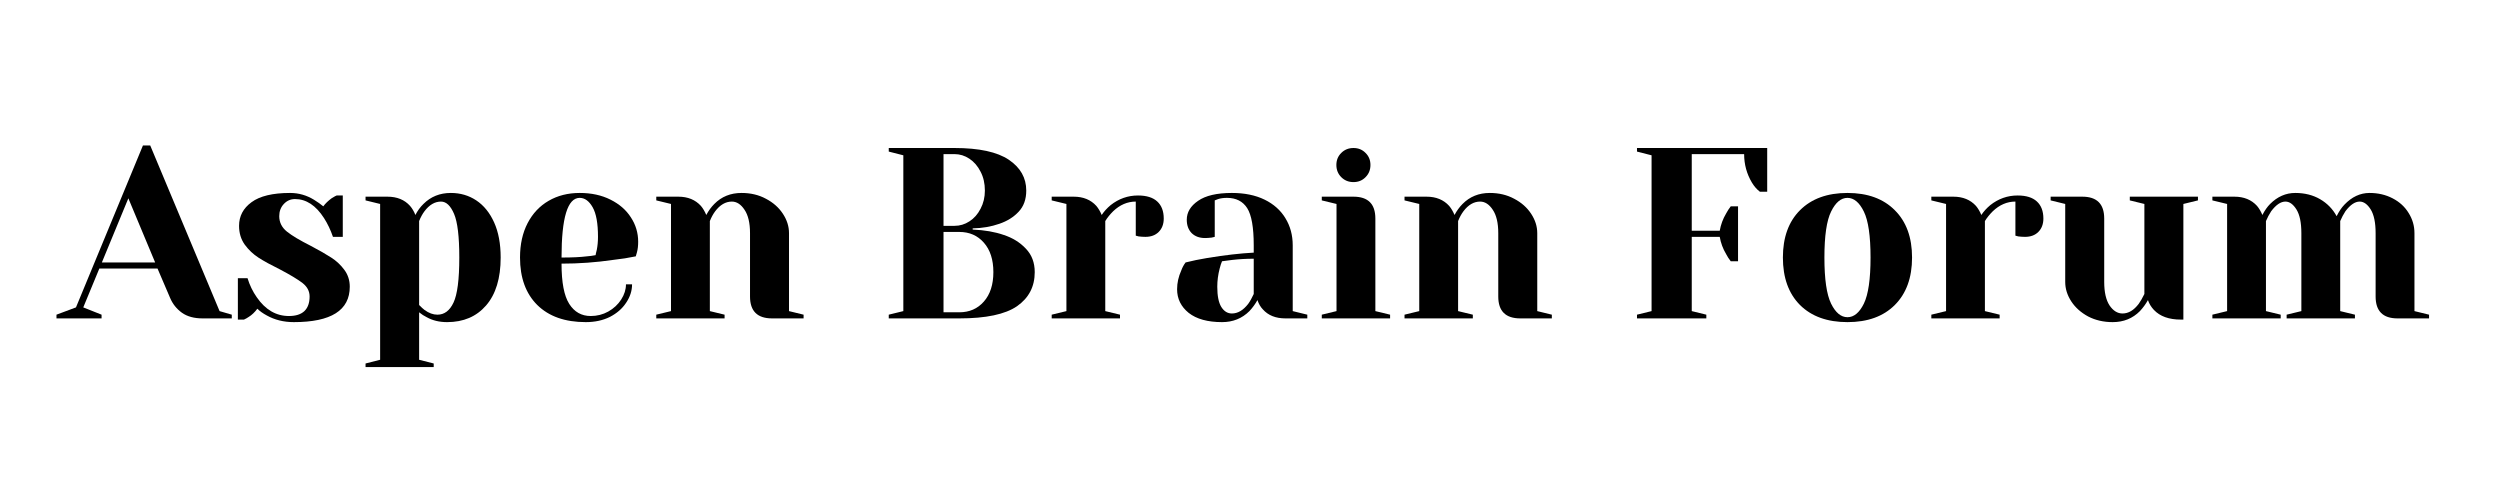 <?xml version="1.0" encoding="UTF-8"?>
<svg xmlns="http://www.w3.org/2000/svg" xmlns:xlink="http://www.w3.org/1999/xlink" width="350" zoomAndPan="magnify" viewBox="0 0 262.5 52.5" height="70" preserveAspectRatio="xMidYMid meet" version="1.0">
  <defs>
    <g></g>
  </defs>
  <g fill="#000000" fill-opacity="1">
    <g transform="translate(6.446, 33.432)">
      <g>
        <path d="M -0.516 -0.391 L 1.531 -1.156 L 8.562 -18.156 L 9.328 -18.156 L 16.609 -0.766 L 17.891 -0.391 L 17.891 0 L 14.828 0 C 13.941 0 13.219 -0.195 12.656 -0.594 C 12.094 -1 11.676 -1.523 11.406 -2.172 L 10.094 -5.234 L 3.984 -5.234 L 2.297 -1.156 L 4.219 -0.391 L 4.219 0 L -0.516 0 Z M 4.25 -5.875 L 9.844 -5.875 L 7.031 -12.609 Z M 4.25 -5.875 "></path>
      </g>
    </g>
  </g>
  <g fill="#000000" fill-opacity="1">
    <g transform="translate(23.82, 33.432)">
      <g>
        <path d="M 7.031 0.391 C 5.969 0.391 5.02 0.156 4.188 -0.312 C 3.781 -0.531 3.453 -0.766 3.203 -1.016 C 2.922 -0.641 2.617 -0.352 2.297 -0.156 C 2.148 -0.051 1.984 0.039 1.797 0.125 L 1.156 0.125 L 1.156 -4.219 L 2.172 -4.219 C 2.391 -3.5 2.711 -2.832 3.141 -2.219 C 4.047 -0.906 5.172 -0.25 6.516 -0.25 C 7.234 -0.25 7.773 -0.422 8.141 -0.766 C 8.504 -1.117 8.688 -1.629 8.688 -2.297 C 8.688 -2.859 8.438 -3.332 7.938 -3.719 C 7.438 -4.102 6.648 -4.578 5.578 -5.141 C 4.648 -5.598 3.898 -6.008 3.328 -6.375 C 2.766 -6.738 2.281 -7.195 1.875 -7.75 C 1.477 -8.312 1.281 -8.969 1.281 -9.719 C 1.281 -10.738 1.719 -11.566 2.594 -12.203 C 3.469 -12.848 4.816 -13.172 6.641 -13.172 C 7.547 -13.172 8.383 -12.93 9.156 -12.453 C 9.531 -12.223 9.852 -11.992 10.125 -11.766 C 10.344 -12.066 10.641 -12.352 11.016 -12.625 C 11.305 -12.801 11.477 -12.895 11.531 -12.906 L 12.172 -12.906 L 12.172 -8.562 L 11.141 -8.562 C 10.891 -9.289 10.578 -9.945 10.203 -10.531 C 9.348 -11.863 8.332 -12.531 7.156 -12.531 C 6.695 -12.531 6.305 -12.359 5.984 -12.016 C 5.66 -11.672 5.5 -11.242 5.5 -10.734 C 5.5 -10.086 5.77 -9.547 6.312 -9.109 C 6.852 -8.68 7.68 -8.188 8.797 -7.625 C 9.691 -7.156 10.41 -6.742 10.953 -6.391 C 11.492 -6.047 11.953 -5.617 12.328 -5.109 C 12.711 -4.598 12.906 -4.004 12.906 -3.328 C 12.906 -0.848 10.945 0.391 7.031 0.391 Z M 7.031 0.391 "></path>
      </g>
    </g>
  </g>
  <g fill="#000000" fill-opacity="1">
    <g transform="translate(37.617, 33.432)">
      <g>
        <path d="M 0.766 4.734 L 2.297 4.344 L 2.297 -12.016 L 0.766 -12.391 L 0.766 -12.781 L 3.062 -12.781 C 4.07 -12.781 4.863 -12.457 5.438 -11.812 C 5.664 -11.551 5.852 -11.234 6 -10.859 C 6.227 -11.305 6.508 -11.691 6.844 -12.016 C 7.613 -12.785 8.57 -13.172 9.719 -13.172 C 10.719 -13.172 11.609 -12.91 12.391 -12.391 C 13.18 -11.867 13.805 -11.098 14.266 -10.078 C 14.723 -9.066 14.953 -7.836 14.953 -6.391 C 14.953 -4.211 14.441 -2.535 13.422 -1.359 C 12.41 -0.191 11.047 0.391 9.328 0.391 C 8.516 0.391 7.801 0.219 7.188 -0.125 C 6.926 -0.25 6.66 -0.422 6.391 -0.641 L 6.391 4.344 L 7.922 4.734 L 7.922 5.109 L 0.766 5.109 Z M 8.312 -0.391 C 9.039 -0.391 9.602 -0.812 10 -1.656 C 10.406 -2.508 10.609 -4.086 10.609 -6.391 C 10.609 -8.586 10.426 -10.113 10.062 -10.969 C 9.695 -11.832 9.238 -12.266 8.688 -12.266 C 8.039 -12.266 7.461 -11.926 6.953 -11.25 C 6.734 -10.957 6.547 -10.613 6.391 -10.219 L 6.391 -1.406 C 6.629 -1.164 6.816 -0.992 6.953 -0.891 C 7.41 -0.555 7.863 -0.391 8.312 -0.391 Z M 8.312 -0.391 "></path>
      </g>
    </g>
  </g>
  <g fill="#000000" fill-opacity="1">
    <g transform="translate(53.586, 33.432)">
      <g>
        <path d="M 7.922 0.391 C 5.742 0.391 4.047 -0.207 2.828 -1.406 C 1.617 -2.613 1.016 -4.273 1.016 -6.391 C 1.016 -7.773 1.281 -8.977 1.812 -10 C 2.344 -11.02 3.078 -11.801 4.016 -12.344 C 4.961 -12.895 6.051 -13.172 7.281 -13.172 C 8.508 -13.172 9.586 -12.938 10.516 -12.469 C 11.441 -12.008 12.156 -11.391 12.656 -10.609 C 13.164 -9.836 13.422 -8.984 13.422 -8.047 C 13.422 -7.617 13.379 -7.254 13.297 -6.953 L 13.172 -6.516 C 12.43 -6.359 11.633 -6.234 10.781 -6.141 C 9 -5.879 7.195 -5.75 5.375 -5.75 C 5.375 -3.77 5.645 -2.359 6.188 -1.516 C 6.727 -0.672 7.477 -0.25 8.438 -0.25 C 9.102 -0.25 9.719 -0.406 10.281 -0.719 C 10.852 -1.039 11.305 -1.461 11.641 -1.984 C 11.973 -2.504 12.141 -3.035 12.141 -3.578 L 12.781 -3.578 C 12.781 -2.898 12.57 -2.254 12.156 -1.641 C 11.75 -1.023 11.18 -0.531 10.453 -0.156 C 9.723 0.207 8.879 0.391 7.922 0.391 Z M 5.375 -6.391 C 6.457 -6.391 7.344 -6.43 8.031 -6.516 C 8.32 -6.535 8.629 -6.578 8.953 -6.641 C 8.961 -6.734 9.004 -6.922 9.078 -7.203 C 9.16 -7.629 9.203 -8.082 9.203 -8.562 C 9.203 -9.977 9.016 -11.016 8.641 -11.672 C 8.266 -12.328 7.812 -12.656 7.281 -12.656 C 6.008 -12.656 5.375 -10.566 5.375 -6.391 Z M 5.375 -6.391 "></path>
      </g>
    </g>
  </g>
  <g fill="#000000" fill-opacity="1">
    <g transform="translate(67.893, 33.432)">
      <g>
        <path d="M 1.016 -0.391 L 2.562 -0.766 L 2.562 -12.016 L 1.016 -12.391 L 1.016 -12.781 L 3.328 -12.781 C 4.328 -12.781 5.117 -12.457 5.703 -11.812 C 5.922 -11.551 6.109 -11.234 6.266 -10.859 C 6.504 -11.305 6.785 -11.691 7.109 -12.016 C 7.867 -12.785 8.82 -13.172 9.969 -13.172 C 10.926 -13.172 11.781 -12.969 12.531 -12.562 C 13.289 -12.164 13.883 -11.641 14.312 -10.984 C 14.738 -10.336 14.953 -9.66 14.953 -8.953 L 14.953 -0.766 L 16.484 -0.391 L 16.484 0 L 13.172 0 C 11.629 0 10.859 -0.766 10.859 -2.297 L 10.859 -8.953 C 10.859 -10.023 10.664 -10.844 10.281 -11.406 C 9.906 -11.977 9.461 -12.266 8.953 -12.266 C 8.297 -12.266 7.711 -11.926 7.203 -11.25 C 6.984 -10.957 6.797 -10.613 6.641 -10.219 L 6.641 -0.766 L 8.188 -0.391 L 8.188 0 L 1.016 0 Z M 1.016 -0.391 "></path>
      </g>
    </g>
  </g>
  <g fill="#000000" fill-opacity="1">
    <g transform="translate(84.884, 33.432)">
      <g></g>
    </g>
  </g>
  <g fill="#000000" fill-opacity="1">
    <g transform="translate(92.038, 33.432)">
      <g>
        <path d="M 1.281 -0.391 L 2.812 -0.766 L 2.812 -17.125 L 1.281 -17.516 L 1.281 -17.891 L 8.188 -17.891 C 10.77 -17.891 12.672 -17.477 13.891 -16.656 C 15.109 -15.832 15.719 -14.754 15.719 -13.422 C 15.719 -12.504 15.453 -11.766 14.922 -11.203 C 14.398 -10.641 13.727 -10.219 12.906 -9.938 C 12.039 -9.633 11.102 -9.473 10.094 -9.453 L 10.094 -9.328 C 11.344 -9.273 12.426 -9.086 13.344 -8.766 C 14.281 -8.461 15.055 -7.984 15.672 -7.328 C 16.297 -6.68 16.609 -5.859 16.609 -4.859 C 16.609 -3.336 15.988 -2.145 14.75 -1.281 C 13.508 -0.426 11.488 0 8.688 0 L 1.281 0 Z M 8.188 -9.719 C 8.75 -9.719 9.27 -9.875 9.75 -10.188 C 10.238 -10.5 10.629 -10.941 10.922 -11.516 C 11.223 -12.086 11.375 -12.723 11.375 -13.422 C 11.375 -14.172 11.223 -14.832 10.922 -15.406 C 10.629 -15.988 10.238 -16.441 9.75 -16.766 C 9.27 -17.086 8.75 -17.25 8.188 -17.25 L 7.031 -17.25 L 7.031 -9.719 Z M 8.688 -0.641 C 9.75 -0.641 10.609 -1.016 11.266 -1.766 C 11.93 -2.516 12.266 -3.547 12.266 -4.859 C 12.266 -6.172 11.93 -7.203 11.266 -7.953 C 10.609 -8.703 9.75 -9.078 8.688 -9.078 L 7.031 -9.078 L 7.031 -0.641 Z M 8.688 -0.641 "></path>
      </g>
    </g>
  </g>
  <g fill="#000000" fill-opacity="1">
    <g transform="translate(109.412, 33.432)">
      <g>
        <path d="M 1.016 -0.391 L 2.562 -0.766 L 2.562 -12.016 L 1.016 -12.391 L 1.016 -12.781 L 3.328 -12.781 C 4.328 -12.781 5.117 -12.457 5.703 -11.812 C 5.922 -11.551 6.109 -11.234 6.266 -10.859 C 6.516 -11.234 6.828 -11.578 7.203 -11.891 C 8.055 -12.566 9.016 -12.906 10.078 -12.906 C 10.973 -12.906 11.645 -12.695 12.094 -12.281 C 12.551 -11.863 12.781 -11.266 12.781 -10.484 C 12.781 -9.898 12.602 -9.43 12.25 -9.078 C 11.906 -8.734 11.441 -8.562 10.859 -8.562 C 10.617 -8.562 10.379 -8.578 10.141 -8.609 L 9.844 -8.688 L 9.844 -12.266 C 8.969 -12.266 8.176 -11.926 7.469 -11.25 C 7.125 -10.906 6.848 -10.562 6.641 -10.219 L 6.641 -0.766 L 8.188 -0.391 L 8.188 0 L 1.016 0 Z M 1.016 -0.391 "></path>
      </g>
    </g>
  </g>
  <g fill="#000000" fill-opacity="1">
    <g transform="translate(122.314, 33.432)">
      <g>
        <path d="M 6 0.391 C 4.488 0.391 3.32 0.066 2.5 -0.578 C 1.688 -1.234 1.281 -2.062 1.281 -3.062 C 1.281 -3.727 1.426 -4.383 1.719 -5.031 C 1.832 -5.344 1.984 -5.625 2.172 -5.875 C 2.867 -6.051 3.629 -6.207 4.453 -6.344 C 6.285 -6.645 7.91 -6.832 9.328 -6.906 L 9.328 -7.672 C 9.328 -9.555 9.098 -10.859 8.641 -11.578 C 8.18 -12.297 7.473 -12.656 6.516 -12.656 C 6.16 -12.656 5.852 -12.613 5.594 -12.531 L 5.234 -12.391 L 5.234 -8.562 L 4.906 -8.484 C 4.633 -8.453 4.406 -8.438 4.219 -8.438 C 3.633 -8.438 3.164 -8.609 2.812 -8.953 C 2.469 -9.305 2.297 -9.773 2.297 -10.359 C 2.297 -11.141 2.691 -11.801 3.484 -12.344 C 4.273 -12.895 5.457 -13.172 7.031 -13.172 C 8.363 -13.172 9.508 -12.938 10.469 -12.469 C 11.426 -12 12.156 -11.348 12.656 -10.516 C 13.164 -9.691 13.422 -8.742 13.422 -7.672 L 13.422 -0.766 L 14.953 -0.391 L 14.953 0 L 12.656 0 C 11.633 0 10.844 -0.316 10.281 -0.953 C 10.039 -1.203 9.852 -1.523 9.719 -1.922 C 9.477 -1.492 9.195 -1.109 8.875 -0.766 C 8.102 0.004 7.145 0.391 6 0.391 Z M 7.031 -0.516 C 7.656 -0.516 8.227 -0.852 8.75 -1.531 C 8.938 -1.789 9.129 -2.133 9.328 -2.562 L 9.328 -6.266 C 8.547 -6.266 7.797 -6.223 7.078 -6.141 C 6.547 -6.066 6.188 -6.02 6 -6 C 5.914 -5.812 5.832 -5.555 5.75 -5.234 C 5.582 -4.586 5.5 -3.953 5.5 -3.328 C 5.5 -2.367 5.641 -1.66 5.922 -1.203 C 6.211 -0.742 6.582 -0.516 7.031 -0.516 Z M 7.031 -0.516 "></path>
      </g>
    </g>
  </g>
  <g fill="#000000" fill-opacity="1">
    <g transform="translate(137.772, 33.432)">
      <g>
        <path d="M 1.016 -0.391 L 2.562 -0.766 L 2.562 -12.016 L 1.016 -12.391 L 1.016 -12.781 L 4.344 -12.781 C 5.875 -12.781 6.641 -12.016 6.641 -10.484 L 6.641 -0.766 L 8.188 -0.391 L 8.188 0 L 1.016 0 Z M 4.344 -14.312 C 3.832 -14.312 3.406 -14.484 3.062 -14.828 C 2.719 -15.172 2.547 -15.598 2.547 -16.109 C 2.547 -16.617 2.719 -17.039 3.062 -17.375 C 3.406 -17.719 3.832 -17.891 4.344 -17.891 C 4.852 -17.891 5.273 -17.719 5.609 -17.375 C 5.953 -17.039 6.125 -16.617 6.125 -16.109 C 6.125 -15.598 5.953 -15.172 5.609 -14.828 C 5.273 -14.484 4.852 -14.312 4.344 -14.312 Z M 4.344 -14.312 "></path>
      </g>
    </g>
  </g>
  <g fill="#000000" fill-opacity="1">
    <g transform="translate(146.459, 33.432)">
      <g>
        <path d="M 1.016 -0.391 L 2.562 -0.766 L 2.562 -12.016 L 1.016 -12.391 L 1.016 -12.781 L 3.328 -12.781 C 4.328 -12.781 5.117 -12.457 5.703 -11.812 C 5.922 -11.551 6.109 -11.234 6.266 -10.859 C 6.504 -11.305 6.785 -11.691 7.109 -12.016 C 7.867 -12.785 8.82 -13.172 9.969 -13.172 C 10.926 -13.172 11.781 -12.969 12.531 -12.562 C 13.289 -12.164 13.883 -11.641 14.312 -10.984 C 14.738 -10.336 14.953 -9.66 14.953 -8.953 L 14.953 -0.766 L 16.484 -0.391 L 16.484 0 L 13.172 0 C 11.629 0 10.859 -0.766 10.859 -2.297 L 10.859 -8.953 C 10.859 -10.023 10.664 -10.844 10.281 -11.406 C 9.906 -11.977 9.461 -12.266 8.953 -12.266 C 8.297 -12.266 7.711 -11.926 7.203 -11.25 C 6.984 -10.957 6.797 -10.613 6.641 -10.219 L 6.641 -0.766 L 8.188 -0.391 L 8.188 0 L 1.016 0 Z M 1.016 -0.391 "></path>
      </g>
    </g>
  </g>
  <g fill="#000000" fill-opacity="1">
    <g transform="translate(163.449, 33.432)">
      <g></g>
    </g>
  </g>
  <g fill="#000000" fill-opacity="1">
    <g transform="translate(170.603, 33.432)">
      <g>
        <path d="M 1.281 -0.391 L 2.812 -0.766 L 2.812 -17.125 L 1.281 -17.516 L 1.281 -17.891 L 14.953 -17.891 L 14.953 -13.297 L 14.188 -13.297 C 13.863 -13.547 13.582 -13.867 13.344 -14.266 C 12.801 -15.18 12.531 -16.176 12.531 -17.25 L 7.031 -17.25 L 7.031 -9.203 L 9.969 -9.203 C 10.082 -9.848 10.305 -10.453 10.641 -11.016 C 10.773 -11.273 10.938 -11.523 11.125 -11.766 L 11.891 -11.766 L 11.891 -6 L 11.125 -6 C 10.938 -6.238 10.773 -6.488 10.641 -6.75 C 10.305 -7.312 10.082 -7.914 9.969 -8.562 L 7.031 -8.562 L 7.031 -0.766 L 8.562 -0.391 L 8.562 0 L 1.281 0 Z M 1.281 -0.391 "></path>
      </g>
    </g>
  </g>
  <g fill="#000000" fill-opacity="1">
    <g transform="translate(186.188, 33.432)">
      <g>
        <path d="M 7.797 0.391 C 5.68 0.391 4.02 -0.207 2.812 -1.406 C 1.613 -2.613 1.016 -4.273 1.016 -6.391 C 1.016 -8.504 1.613 -10.16 2.812 -11.359 C 4.02 -12.566 5.68 -13.172 7.797 -13.172 C 9.91 -13.172 11.566 -12.566 12.766 -11.359 C 13.973 -10.16 14.578 -8.504 14.578 -6.391 C 14.578 -4.273 13.973 -2.613 12.766 -1.406 C 11.566 -0.207 9.91 0.391 7.797 0.391 Z M 7.797 -0.125 C 8.473 -0.125 9.047 -0.598 9.516 -1.547 C 9.984 -2.504 10.219 -4.117 10.219 -6.391 C 10.219 -8.66 9.984 -10.27 9.516 -11.219 C 9.047 -12.176 8.473 -12.656 7.797 -12.656 C 7.117 -12.656 6.547 -12.176 6.078 -11.219 C 5.609 -10.27 5.375 -8.66 5.375 -6.391 C 5.375 -4.117 5.609 -2.504 6.078 -1.547 C 6.547 -0.598 7.117 -0.125 7.797 -0.125 Z M 7.797 -0.125 "></path>
      </g>
    </g>
  </g>
  <g fill="#000000" fill-opacity="1">
    <g transform="translate(201.774, 33.432)">
      <g>
        <path d="M 1.016 -0.391 L 2.562 -0.766 L 2.562 -12.016 L 1.016 -12.391 L 1.016 -12.781 L 3.328 -12.781 C 4.328 -12.781 5.117 -12.457 5.703 -11.812 C 5.922 -11.551 6.109 -11.234 6.266 -10.859 C 6.516 -11.234 6.828 -11.578 7.203 -11.891 C 8.055 -12.566 9.016 -12.906 10.078 -12.906 C 10.973 -12.906 11.645 -12.695 12.094 -12.281 C 12.551 -11.863 12.781 -11.266 12.781 -10.484 C 12.781 -9.898 12.602 -9.43 12.25 -9.078 C 11.906 -8.734 11.441 -8.562 10.859 -8.562 C 10.617 -8.562 10.379 -8.578 10.141 -8.609 L 9.844 -8.688 L 9.844 -12.266 C 8.969 -12.266 8.176 -11.926 7.469 -11.25 C 7.125 -10.906 6.848 -10.562 6.641 -10.219 L 6.641 -0.766 L 8.188 -0.391 L 8.188 0 L 1.016 0 Z M 1.016 -0.391 "></path>
      </g>
    </g>
  </g>
  <g fill="#000000" fill-opacity="1">
    <g transform="translate(214.676, 33.432)">
      <g>
        <path d="M 7.156 0.391 C 6.195 0.391 5.336 0.191 4.578 -0.203 C 3.828 -0.609 3.238 -1.133 2.812 -1.781 C 2.383 -2.438 2.172 -3.117 2.172 -3.828 L 2.172 -12.016 L 0.641 -12.391 L 0.641 -12.781 L 3.969 -12.781 C 5.5 -12.781 6.266 -12.016 6.266 -10.484 L 6.266 -3.828 C 6.266 -2.754 6.453 -1.93 6.828 -1.359 C 7.211 -0.797 7.664 -0.516 8.188 -0.516 C 8.812 -0.516 9.379 -0.852 9.891 -1.531 C 10.078 -1.789 10.273 -2.133 10.484 -2.562 L 10.484 -12.016 L 8.953 -12.391 L 8.953 -12.781 L 16.109 -12.781 L 16.109 -12.391 L 14.578 -12.016 L 14.578 0.125 L 14.312 0.125 C 13.07 0.125 12.129 -0.211 11.484 -0.891 C 11.191 -1.203 10.984 -1.547 10.859 -1.922 C 10.617 -1.492 10.336 -1.109 10.016 -0.766 C 9.254 0.004 8.301 0.391 7.156 0.391 Z M 7.156 0.391 "></path>
      </g>
    </g>
  </g>
  <g fill="#000000" fill-opacity="1">
    <g transform="translate(231.284, 33.432)">
      <g>
        <path d="M 1.016 -0.391 L 2.562 -0.766 L 2.562 -12.016 L 1.016 -12.391 L 1.016 -12.781 L 3.328 -12.781 C 4.328 -12.781 5.117 -12.457 5.703 -11.812 C 5.922 -11.551 6.109 -11.234 6.266 -10.859 C 6.516 -11.336 6.785 -11.723 7.078 -12.016 C 7.848 -12.785 8.727 -13.172 9.719 -13.172 C 10.707 -13.172 11.578 -12.953 12.328 -12.516 C 13.078 -12.078 13.656 -11.484 14.062 -10.734 C 14.312 -11.234 14.582 -11.633 14.875 -11.938 C 15.656 -12.758 16.535 -13.172 17.516 -13.172 C 18.41 -13.172 19.219 -12.984 19.938 -12.609 C 20.664 -12.234 21.227 -11.719 21.625 -11.062 C 22.031 -10.414 22.234 -9.711 22.234 -8.953 L 22.234 -0.766 L 23.766 -0.391 L 23.766 0 L 20.453 0 C 18.922 0 18.156 -0.766 18.156 -2.297 L 18.156 -8.953 C 18.156 -10.055 17.984 -10.883 17.641 -11.438 C 17.297 -11.988 16.91 -12.266 16.484 -12.266 C 15.992 -12.266 15.492 -11.926 14.984 -11.25 C 14.773 -10.926 14.594 -10.582 14.438 -10.219 L 14.438 -0.766 L 15.984 -0.391 L 15.984 0 L 8.812 0 L 8.812 -0.391 L 10.359 -0.766 L 10.359 -8.953 C 10.359 -10.055 10.188 -10.883 9.844 -11.438 C 9.5 -11.988 9.113 -12.266 8.688 -12.266 C 8.195 -12.266 7.695 -11.926 7.188 -11.25 C 6.977 -10.926 6.797 -10.582 6.641 -10.219 L 6.641 -0.766 L 8.188 -0.391 L 8.188 0 L 1.016 0 Z M 1.016 -0.391 "></path>
      </g>
    </g>
  </g>
</svg>
